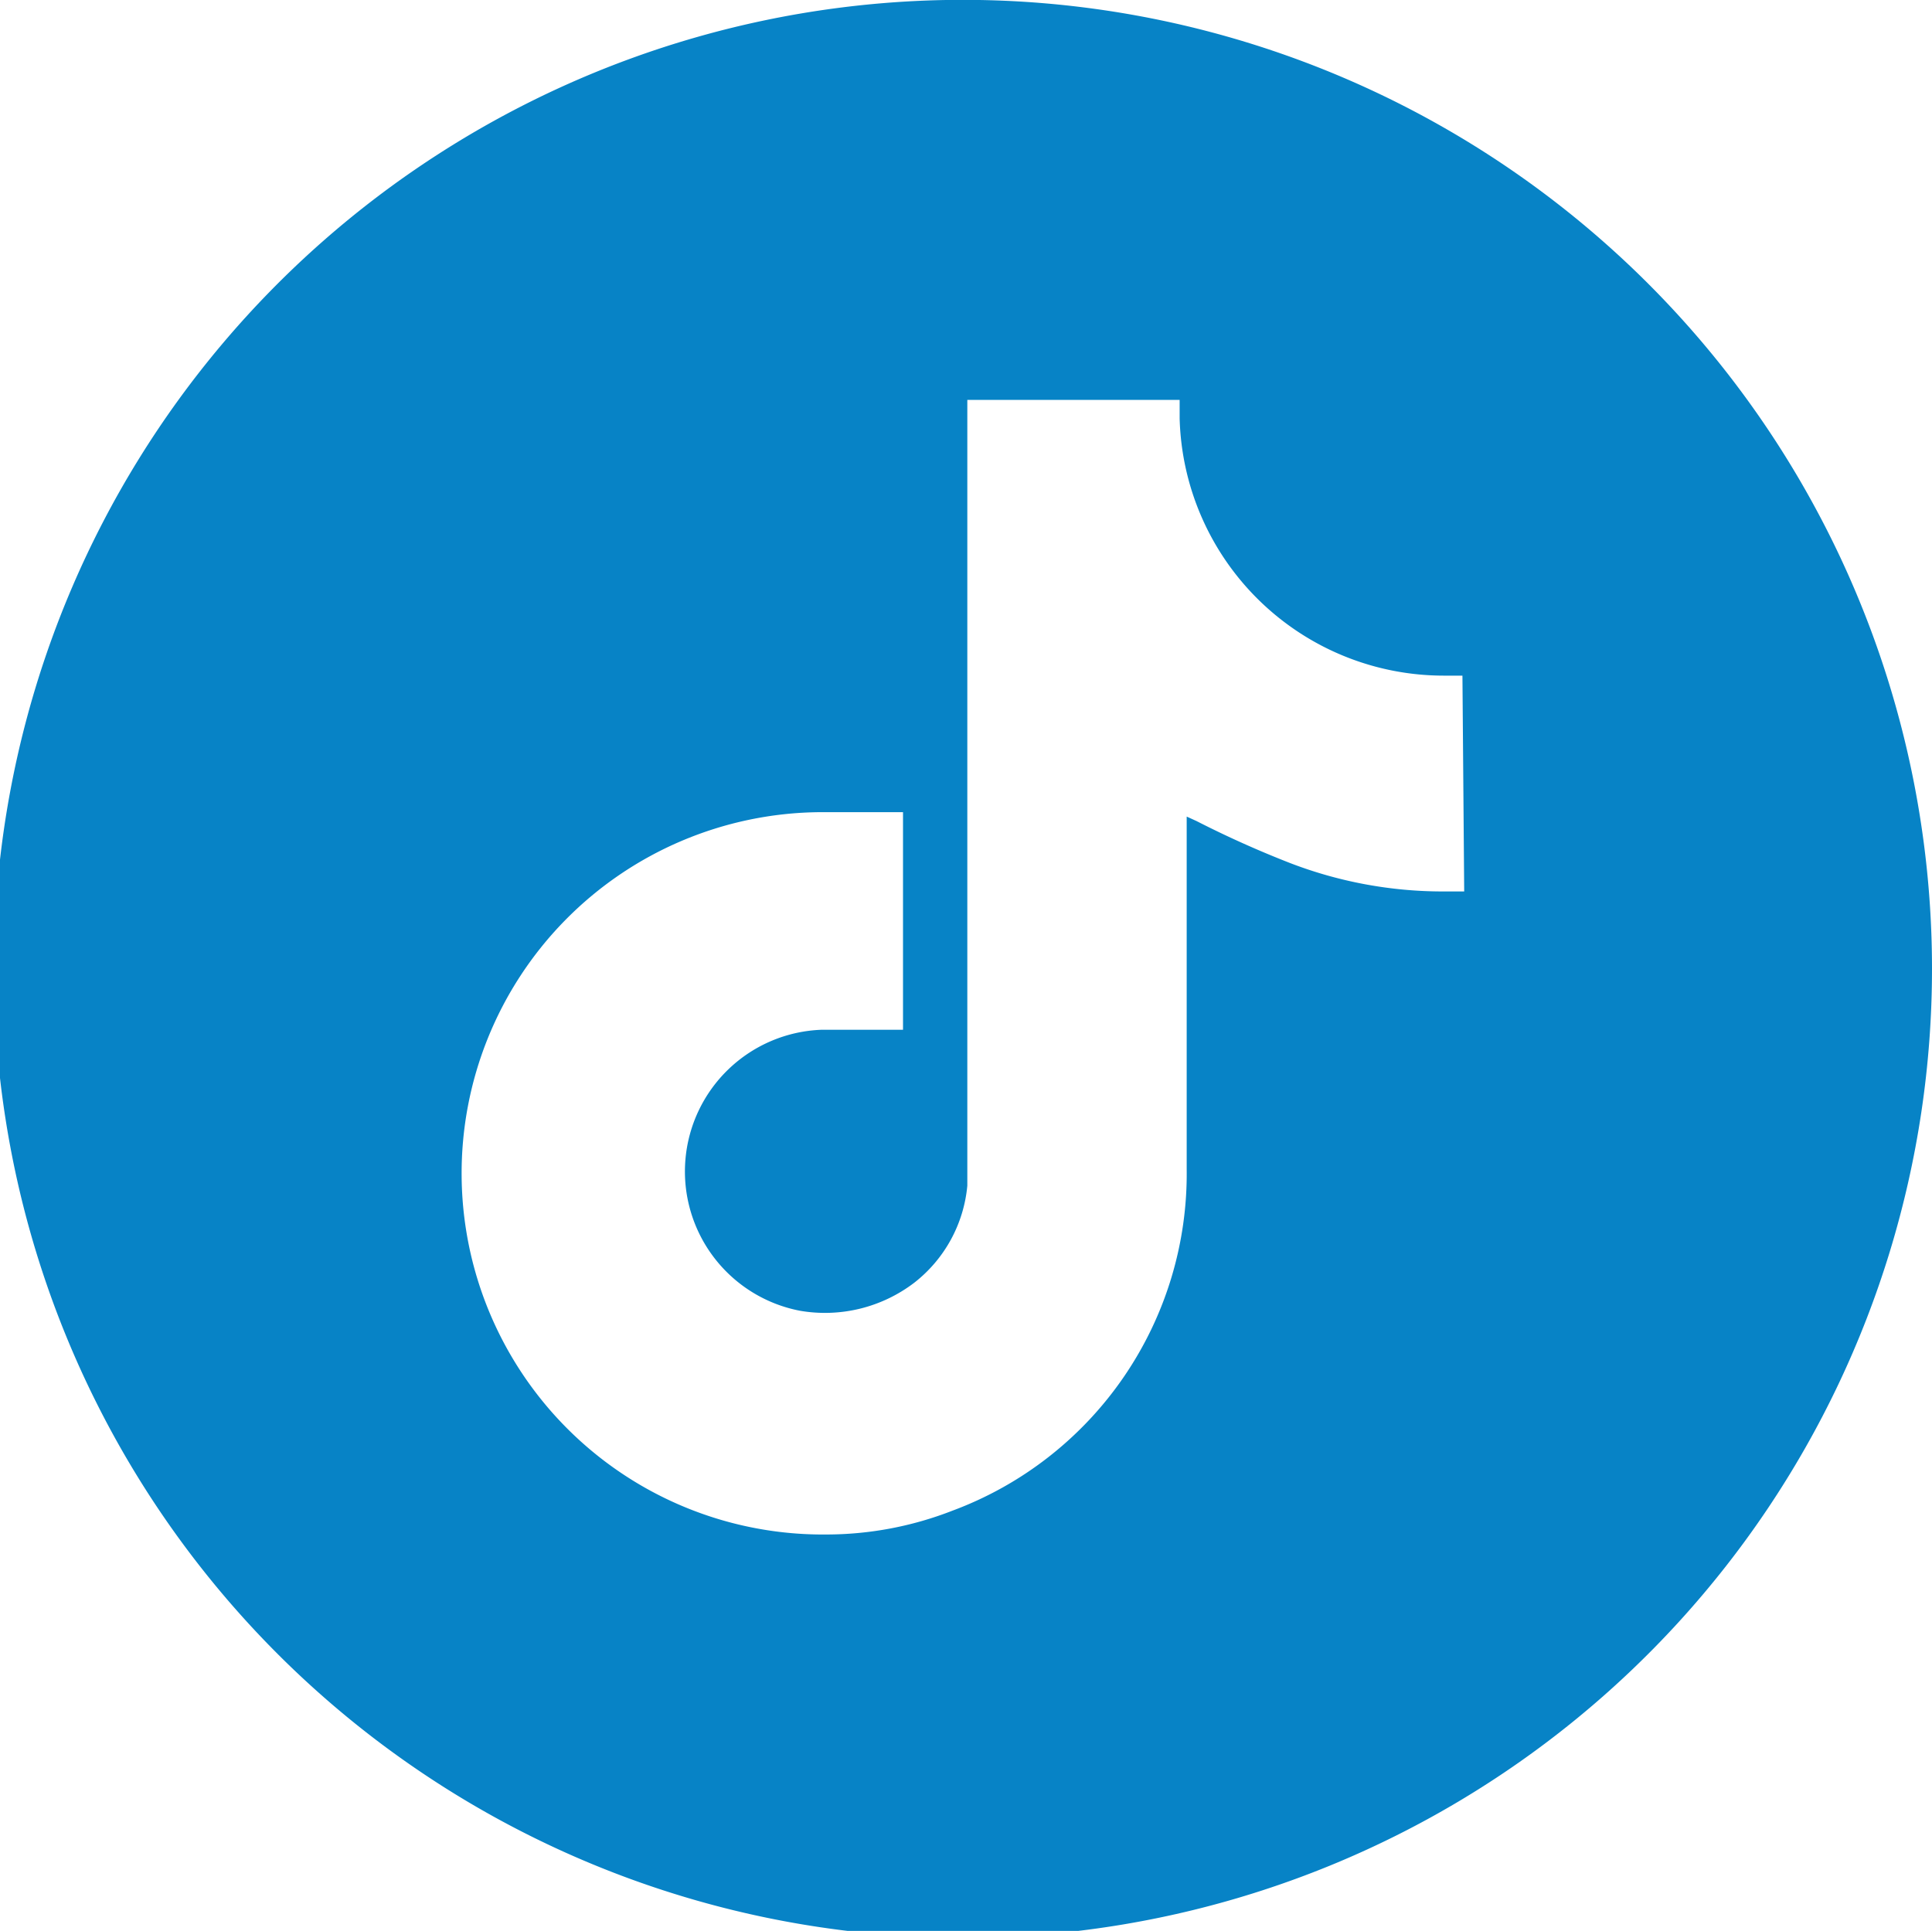<svg xmlns="http://www.w3.org/2000/svg" viewBox="0 0 21.93 21.92"><defs><style>.cls-1{fill:#0783c6;}</style></defs><title>Asset 4@3x2</title><g id="Layer_2" data-name="Layer 2"><g id="Layer_1-2" data-name="Layer 1"><path class="cls-1" d="M11.12,0A11,11,0,1,0,21.93,11,11,11,0,0,0,11.12,0Zm5.5,10.12h-.25a4.83,4.83,0,0,1-1.72-.32,11.57,11.57,0,0,1-1.07-.48l-.11-.05v4a4.08,4.08,0,0,1-2.66,3.88,3.94,3.94,0,0,1-1.43.27A4.08,4.08,0,0,1,9.3,9.22h.95v2.47H9.33a1.61,1.61,0,0,0-.25,3.19,1.67,1.67,0,0,0,1.3-.32,1.58,1.58,0,0,0,.6-1.1c0-.12,0-.23,0-.35V4.54h2.41l0,.21a3,3,0,0,0,3,2.92l.21,0Z"/></g></g></svg>